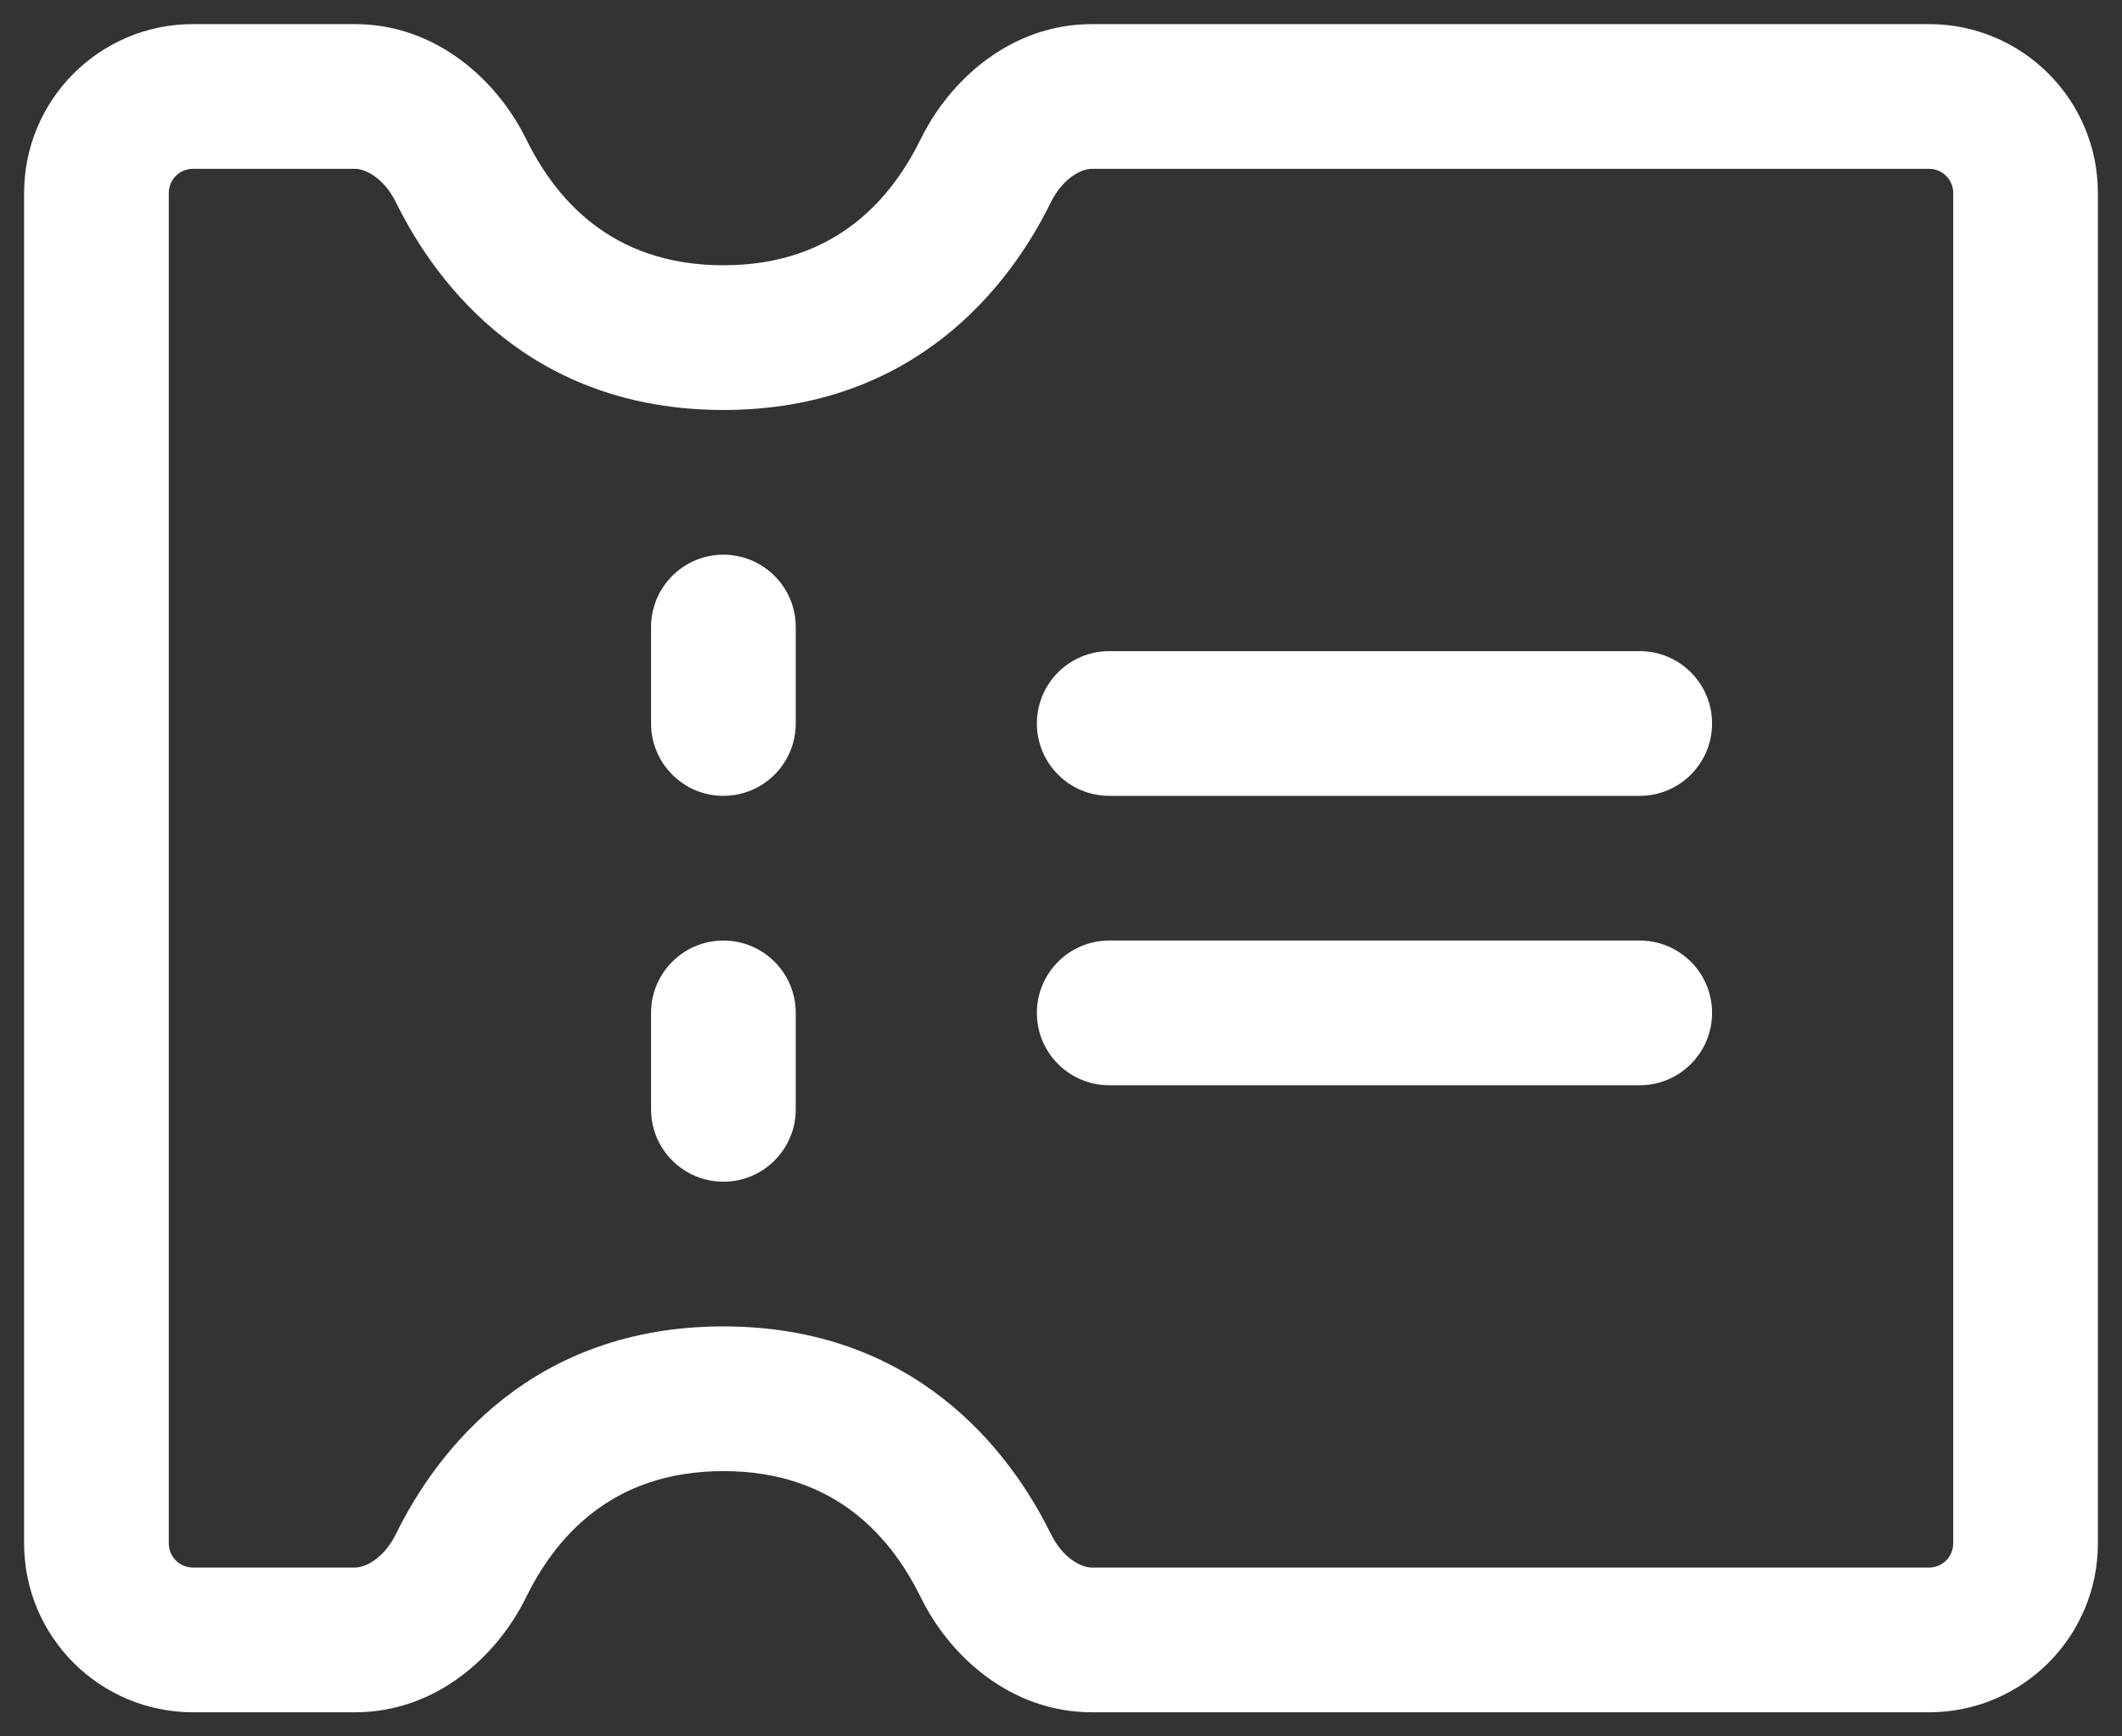 <svg width="22" height="18" viewBox="0 0 22 18" fill="none" xmlns="http://www.w3.org/2000/svg">
<rect x="0" y="0" width="22" height="18" fill="#333333" stroke="none"/>
<path fill-rule="evenodd" clip-rule="evenodd" d="M0.25 2C0.25 1.034 1.034 0.25 2 0.25H3.68C4.527 0.25 5.158 0.839 5.452 1.437C5.746 2.036 6.32 2.75 7.5 2.75C8.68 2.75 9.254 2.036 9.548 1.437C9.842 0.839 10.473 0.25 11.32 0.25H20C20.966 0.25 21.75 1.034 21.75 2V16C21.75 16.966 20.966 17.75 20 17.75H11.32C10.473 17.75 9.842 17.161 9.548 16.562C9.254 15.964 8.68 15.25 7.5 15.25C6.32 15.25 5.746 15.964 5.452 16.562C5.158 17.161 4.527 17.75 3.68 17.75H2C1.034 17.75 0.25 16.966 0.25 16V2ZM2 1.75C1.862 1.75 1.75 1.862 1.75 2V16C1.75 16.138 1.862 16.25 2 16.25H3.68C3.786 16.25 3.979 16.158 4.106 15.9C4.534 15.029 5.523 13.75 7.5 13.75C9.477 13.75 10.466 15.029 10.894 15.9C11.021 16.158 11.214 16.25 11.32 16.25H20C20.138 16.25 20.25 16.138 20.25 16V2C20.25 1.862 20.138 1.75 20 1.75H11.32C11.214 1.75 11.021 1.842 10.894 2.099C10.466 2.971 9.477 4.25 7.5 4.25C5.523 4.25 4.534 2.971 4.106 2.099C3.979 1.842 3.786 1.75 3.68 1.75H2ZM7.5 5.75C7.914 5.75 8.25 6.086 8.25 6.5V7.5C8.25 7.914 7.914 8.25 7.5 8.25C7.086 8.25 6.75 7.914 6.75 7.5V6.5C6.75 6.086 7.086 5.75 7.5 5.75ZM10.75 7.5C10.75 7.086 11.086 6.75 11.5 6.75H17C17.414 6.75 17.75 7.086 17.75 7.5C17.75 7.914 17.414 8.25 17 8.25H11.5C11.086 8.25 10.75 7.914 10.75 7.5ZM7.5 9.75C7.914 9.75 8.25 10.086 8.25 10.5V11.5C8.25 11.914 7.914 12.25 7.5 12.25C7.086 12.25 6.75 11.914 6.75 11.5V10.5C6.75 10.086 7.086 9.75 7.5 9.75ZM10.75 10.5C10.75 10.086 11.086 9.75 11.5 9.75H17C17.414 9.75 17.75 10.086 17.75 10.5C17.75 10.914 17.414 11.25 17 11.25H11.5C11.086 11.25 10.75 10.914 10.75 10.5Z" fill="white"/>
</svg>
